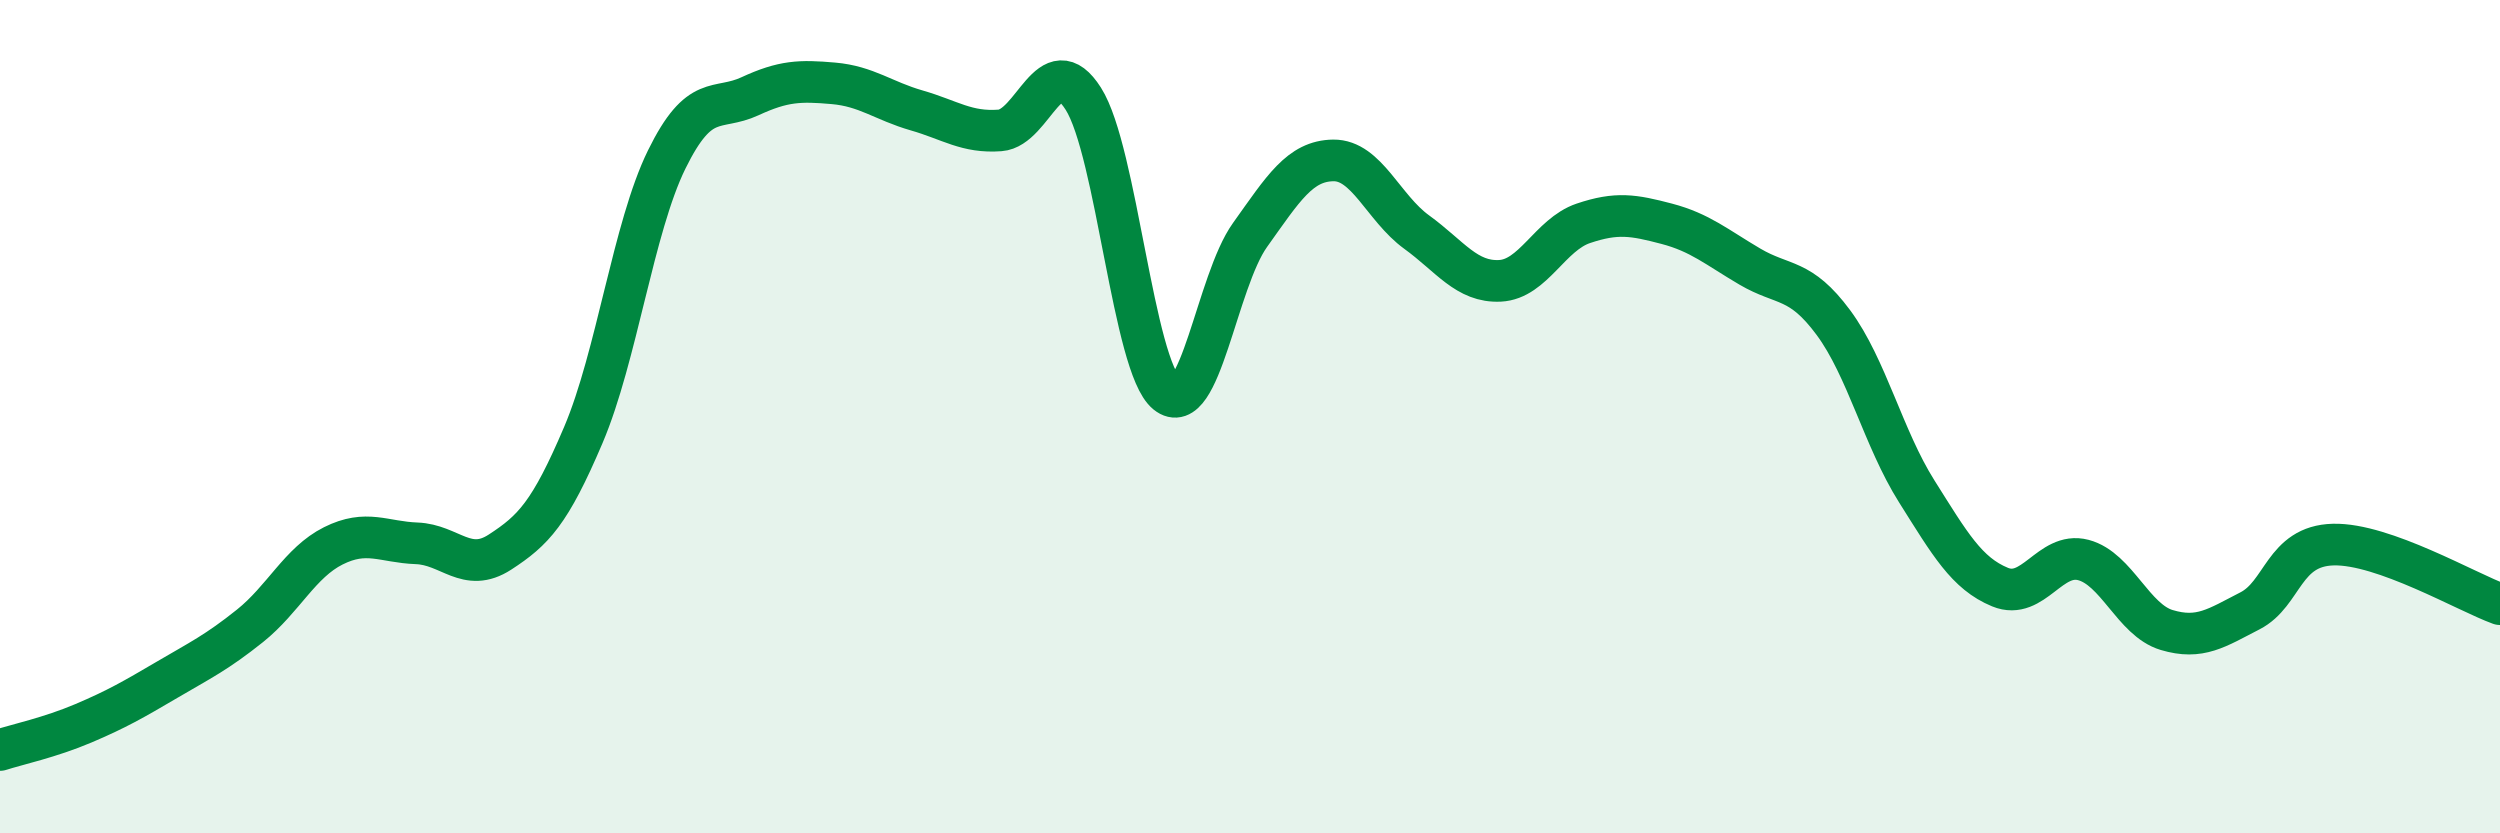 
    <svg width="60" height="20" viewBox="0 0 60 20" xmlns="http://www.w3.org/2000/svg">
      <path
        d="M 0,18 C 0.4,17.87 1.2,17.7 2,17.36 C 2.8,17.02 3.2,16.79 4,16.32 C 4.8,15.85 5.2,15.66 6,15.02 C 6.8,14.38 7.2,13.5 8,13.1 C 8.8,12.7 9.2,13.01 10,13.04 C 10.8,13.07 11.2,13.77 12,13.25 C 12.8,12.73 13.2,12.32 14,10.44 C 14.8,8.56 15.2,5.46 16,3.83 C 16.8,2.2 17.2,2.68 18,2.31 C 18.8,1.94 19.2,1.93 20,2 C 20.8,2.07 21.2,2.42 22,2.65 C 22.8,2.88 23.2,3.19 24,3.13 C 24.8,3.07 25.2,1.11 26,2.37 C 26.8,3.63 27.2,8.79 28,9.44 C 28.8,10.09 29.2,6.76 30,5.64 C 30.8,4.52 31.2,3.86 32,3.85 C 32.8,3.84 33.2,4.99 34,5.57 C 34.8,6.15 35.2,6.78 36,6.74 C 36.8,6.7 37.2,5.63 38,5.36 C 38.8,5.09 39.2,5.16 40,5.37 C 40.8,5.58 41.2,5.93 42,6.4 C 42.8,6.87 43.2,6.66 44,7.74 C 44.8,8.82 45.2,10.52 46,11.79 C 46.8,13.06 47.2,13.76 48,14.09 C 48.8,14.42 49.2,13.23 50,13.44 C 50.8,13.65 51.2,14.88 52,15.12 C 52.8,15.36 53.2,15.07 54,14.66 C 54.8,14.25 54.8,13.1 56,13.07 C 57.2,13.04 59.2,14.21 60,14.5L60 20L0 20Z"
        fill="#008740"
        opacity="0.1"
        stroke-linecap="round"
        stroke-linejoin="round"
      />
      <path
        d="M 0,18 C 0.4,17.87 1.2,17.7 2,17.36 C 2.8,17.02 3.2,16.79 4,16.32 C 4.8,15.85 5.2,15.66 6,15.02 C 6.8,14.38 7.2,13.5 8,13.1 C 8.8,12.7 9.2,13.01 10,13.04 C 10.8,13.07 11.2,13.77 12,13.25 C 12.8,12.73 13.2,12.32 14,10.44 C 14.8,8.56 15.2,5.46 16,3.83 C 16.8,2.2 17.2,2.68 18,2.31 C 18.8,1.94 19.2,1.93 20,2 C 20.8,2.07 21.2,2.42 22,2.65 C 22.8,2.88 23.2,3.19 24,3.13 C 24.8,3.07 25.2,1.11 26,2.37 C 26.8,3.63 27.2,8.79 28,9.44 C 28.8,10.09 29.2,6.76 30,5.64 C 30.8,4.52 31.2,3.86 32,3.85 C 32.8,3.84 33.2,4.99 34,5.57 C 34.8,6.15 35.2,6.78 36,6.74 C 36.8,6.7 37.2,5.63 38,5.36 C 38.8,5.09 39.2,5.16 40,5.37 C 40.8,5.58 41.2,5.93 42,6.4 C 42.8,6.87 43.2,6.66 44,7.74 C 44.8,8.82 45.2,10.52 46,11.79 C 46.8,13.06 47.2,13.76 48,14.09 C 48.8,14.42 49.2,13.23 50,13.44 C 50.8,13.65 51.2,14.88 52,15.12 C 52.8,15.36 53.2,15.07 54,14.66 C 54.8,14.25 54.8,13.1 56,13.07 C 57.2,13.04 59.2,14.21 60,14.5"
        stroke="#008740"
        stroke-width="1"
        fill="none"
        stroke-linecap="round"
        stroke-linejoin="round"
      />
    </svg>
  
